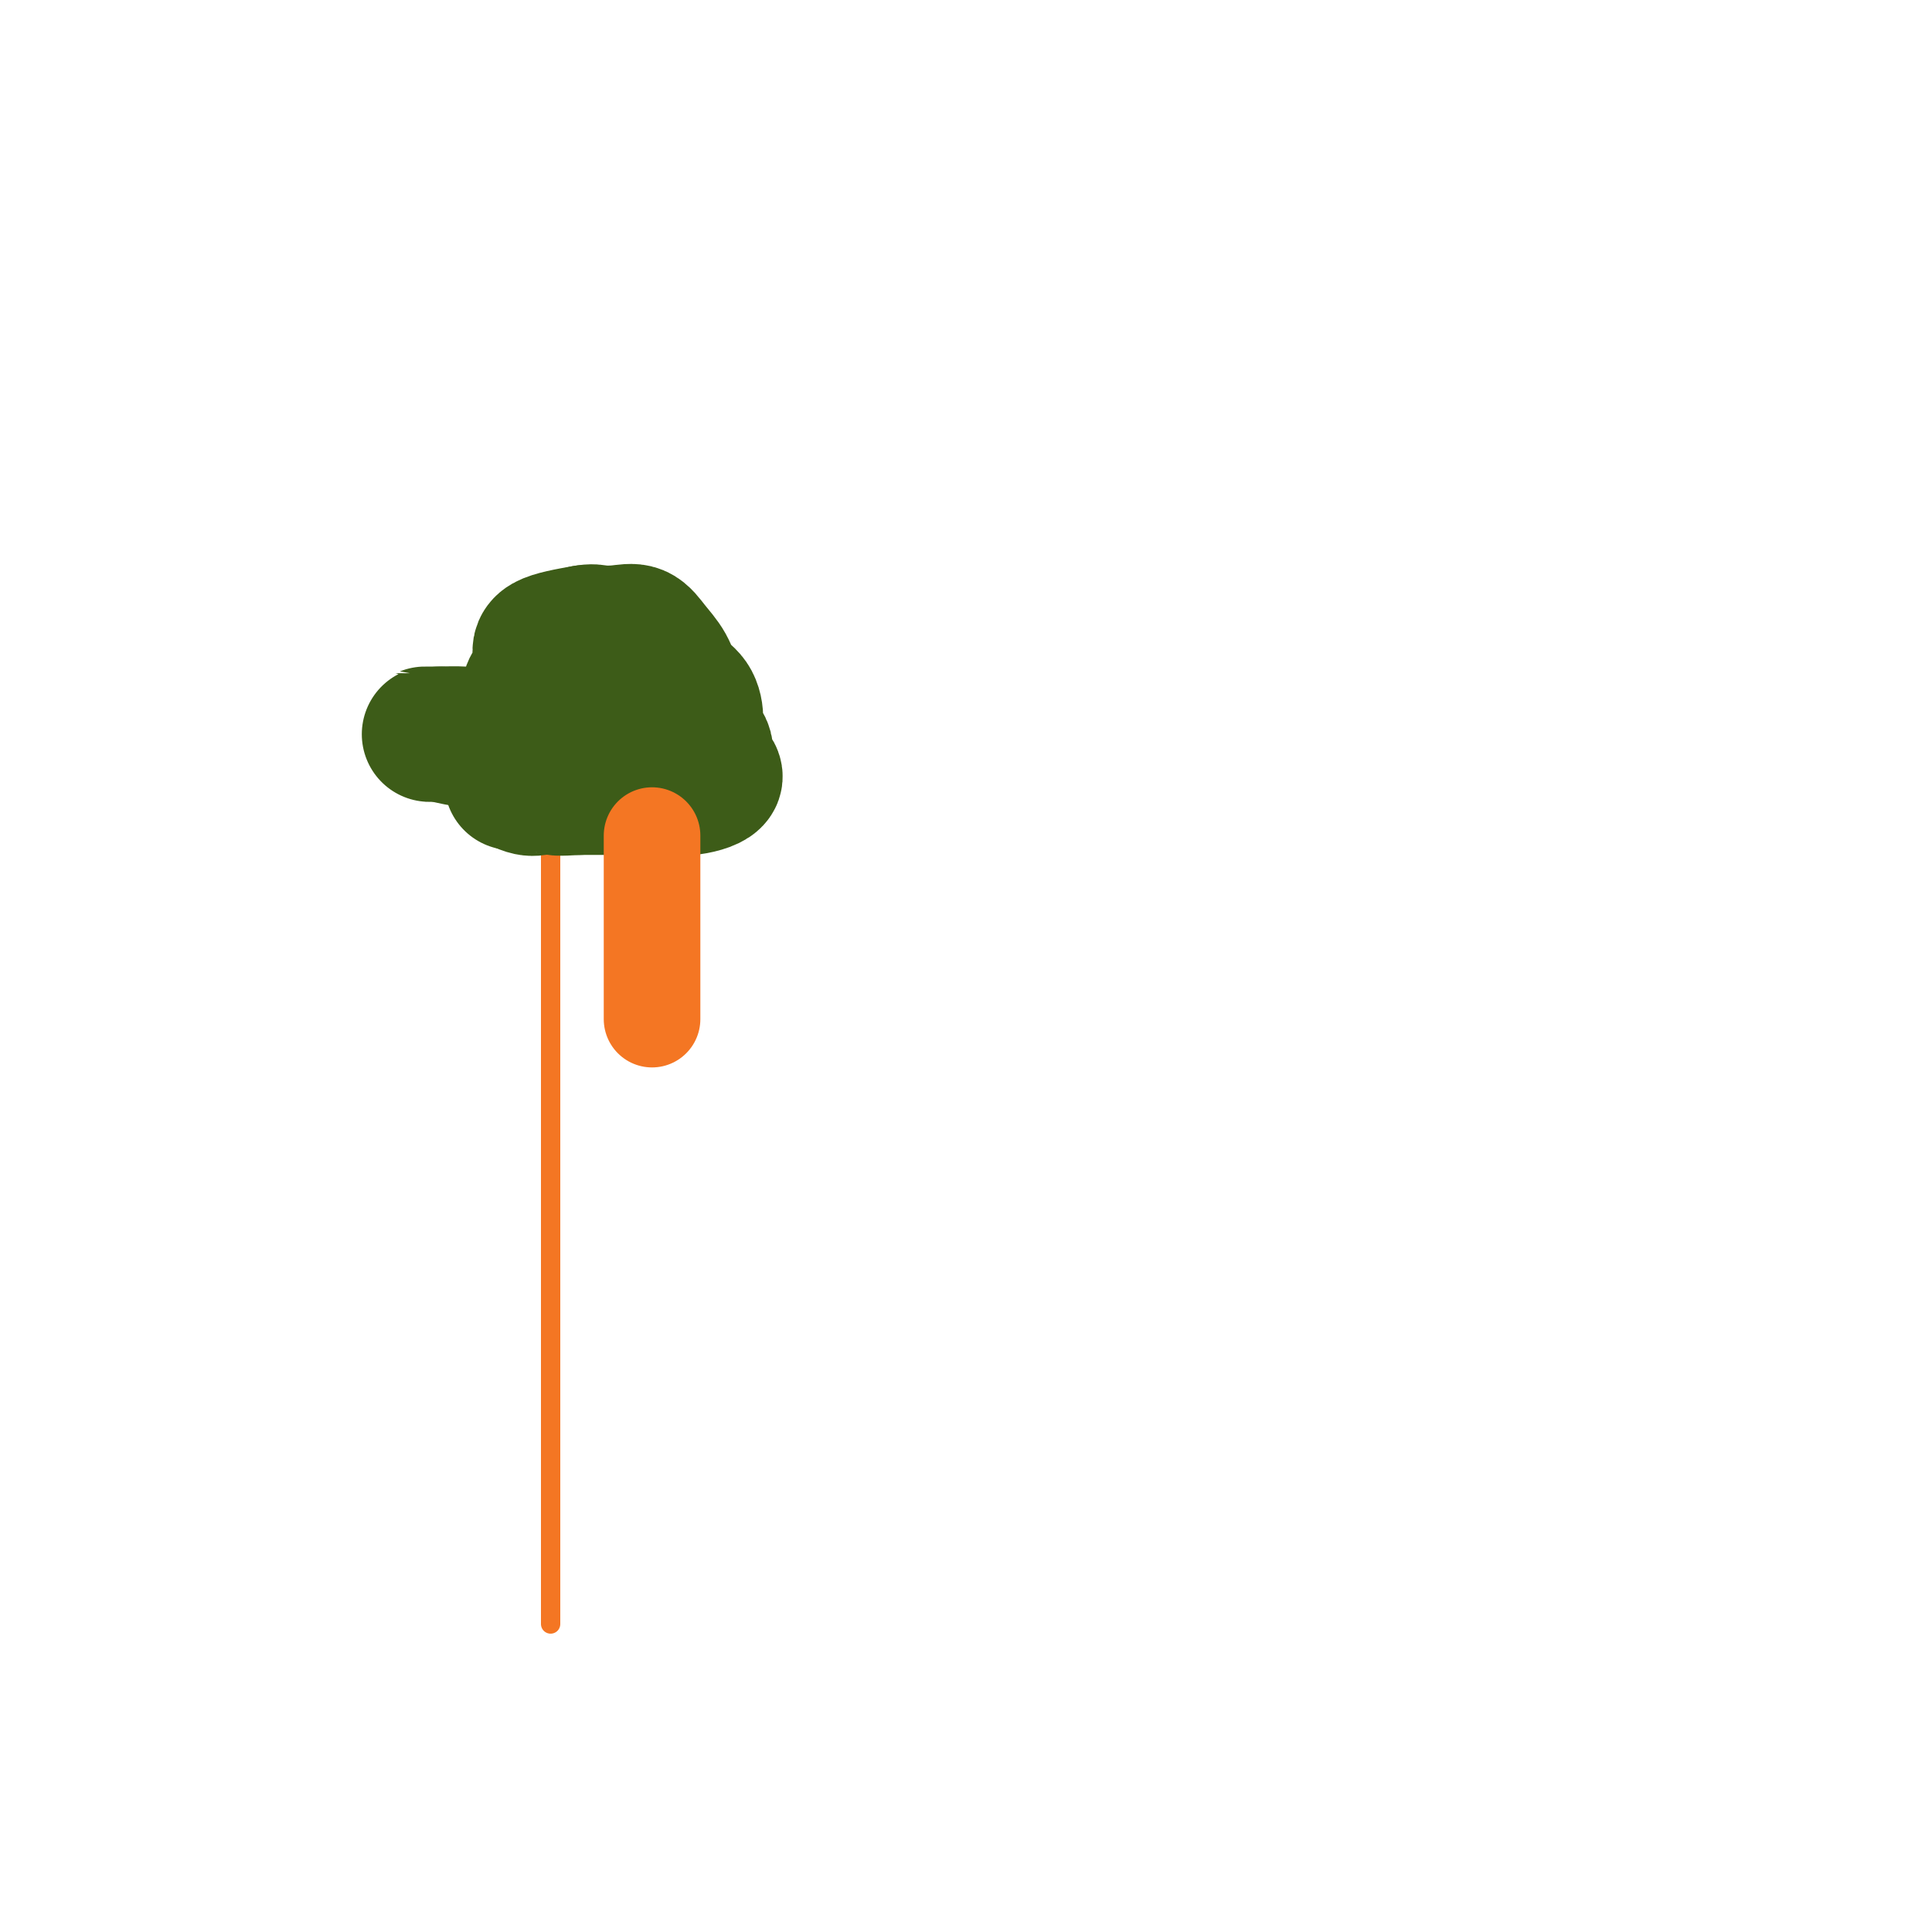 <svg viewBox='0 0 400 400' version='1.1' xmlns='http://www.w3.org/2000/svg' xmlns:xlink='http://www.w3.org/1999/xlink'><g fill='none' stroke='#F47623' stroke-width='4' stroke-linecap='round' stroke-linejoin='round'><path d='M114,131c0.000,0.999 0.000,1.999 0,3c0.000,1.001 0.000,2.004 0,3c0.000,0.996 -0.000,1.985 0,3c0.000,1.015 -0.000,2.056 0,3c0.000,0.944 0.000,1.793 0,3c-0.000,1.207 0.000,2.774 0,4c0.000,1.226 0.000,2.112 0,3c0.000,0.888 0.000,1.776 0,3c-0.000,1.224 0.000,2.782 0,4c0.000,1.218 -0.000,2.096 0,3c0.000,0.904 0.000,1.833 0,3c-0.000,1.167 0.000,2.570 0,4c0.000,1.430 0.000,2.885 0,4c-0.000,1.115 -0.000,1.890 0,3c0.000,1.110 0.000,2.555 0,4'/><path d='M114,181c0.000,8.287 0.000,4.003 0,3c0.000,-1.003 -0.000,1.275 0,3c0.000,1.725 -0.000,2.898 0,4c0.000,1.102 0.000,2.132 0,3c-0.000,0.868 0.000,1.572 0,3c0.000,1.428 0.000,3.579 0,5c0.000,1.421 0.000,2.112 0,3c-0.000,0.888 0.000,1.974 0,3c0.000,1.026 -0.000,1.993 0,3c0.000,1.007 0.000,2.054 0,3c-0.000,0.946 0.000,1.792 0,3c0.000,1.208 0.000,2.777 0,4c-0.000,1.223 -0.000,2.098 0,3c0.000,0.902 0.000,1.830 0,3c0.000,1.170 0.000,2.582 0,4c0.000,1.418 0.000,2.843 0,4c0.000,1.157 0.000,2.045 0,3c0.000,0.955 0.000,1.978 0,3c0.000,1.022 0.000,2.044 0,3c0.000,0.956 0.000,1.844 0,3c0.000,1.156 0.000,2.578 0,4'/><path d='M114,251c0.000,11.397 0.000,4.891 0,3c0.000,-1.891 -0.000,0.833 0,3c0.000,2.167 -0.000,3.777 0,5c0.000,1.223 0.000,2.059 0,3c-0.000,0.941 0.000,1.988 0,3c0.000,1.012 0.000,1.989 0,3c0.000,1.011 0.000,2.054 0,3c-0.000,0.946 0.000,1.793 0,3c0.000,1.207 -0.000,2.773 0,4c0.000,1.227 0.000,2.113 0,3c-0.000,0.887 0.000,1.773 0,3c0.000,1.227 0.000,2.793 0,4c-0.000,1.207 -0.000,2.056 0,3c0.000,0.944 0.000,1.985 0,3c0.000,1.015 0.000,2.004 0,3c0.000,0.996 0.000,1.999 0,3c0.000,1.001 0.000,2.000 0,3c0.000,1.000 0.000,2.000 0,3'/><path d='M114,309c0.000,9.731 0.000,5.058 0,4c0.000,-1.058 -0.000,1.500 0,3c0.000,1.500 -0.000,1.941 0,3c0.000,1.059 0.000,2.736 0,4c-0.000,1.264 0.000,2.115 0,3c0.000,0.885 0.000,1.804 0,3c0.000,1.196 0.000,2.668 0,4c-0.000,1.332 0.000,2.523 0,3c0.000,0.477 0.000,0.238 0,0'/></g>
<g fill='none' stroke='#3D5C18' stroke-width='28' stroke-linecap='round' stroke-linejoin='round'><path d='M106,162c0.015,-1.323 0.030,-2.647 0,-4c-0.030,-1.353 -0.106,-2.736 0,-4c0.106,-1.264 0.393,-2.410 1,-4c0.607,-1.590 1.533,-3.623 2,-5c0.467,-1.377 0.473,-2.098 1,-3c0.527,-0.902 1.574,-1.984 2,-3c0.426,-1.016 0.230,-1.966 0,-3c-0.230,-1.034 -0.494,-2.153 1,-3c1.494,-0.847 4.747,-1.424 8,-2'/><path d='M121,131c1.729,-0.319 2.053,-0.116 3,0c0.947,0.116 2.518,0.145 4,0c1.482,-0.145 2.877,-0.466 4,0c1.123,0.466 1.976,1.717 3,3c1.024,1.283 2.220,2.598 3,4c0.780,1.402 1.146,2.892 2,4c0.854,1.108 2.198,1.833 3,3c0.802,1.167 1.063,2.777 1,4c-0.063,1.223 -0.451,2.058 0,3c0.451,0.942 1.742,1.990 2,3c0.258,1.010 -0.518,1.984 0,3c0.518,1.016 2.330,2.076 2,3c-0.330,0.924 -2.801,1.712 -5,2c-2.199,0.288 -4.125,0.077 -6,0c-1.875,-0.077 -3.697,-0.021 -6,0c-2.303,0.021 -5.087,0.006 -7,0c-1.913,-0.006 -2.957,-0.003 -4,0'/><path d='M120,163c-5.314,0.317 -4.598,0.111 -5,0c-0.402,-0.111 -1.922,-0.126 -3,0c-1.078,0.126 -1.714,0.394 -3,0c-1.286,-0.394 -3.221,-1.450 -3,-2c0.221,-0.550 2.599,-0.593 5,-1c2.401,-0.407 4.824,-1.178 7,-2c2.176,-0.822 4.104,-1.696 6,-2c1.896,-0.304 3.761,-0.039 5,0c1.239,0.039 1.854,-0.147 4,0c2.146,0.147 5.824,0.628 4,0c-1.824,-0.628 -9.149,-2.364 -13,-3c-3.851,-0.636 -4.229,-0.171 -6,0c-1.771,0.171 -4.935,0.049 -7,0c-2.065,-0.049 -3.033,-0.024 -4,0'/><path d='M107,153c-5.862,-0.301 -5.519,0.448 -4,0c1.519,-0.448 4.212,-2.091 7,-3c2.788,-0.909 5.670,-1.083 8,-1c2.330,0.083 4.108,0.422 6,0c1.892,-0.422 3.899,-1.603 6,-2c2.101,-0.397 4.297,-0.008 4,0c-0.297,0.008 -3.085,-0.366 -6,0c-2.915,0.366 -5.955,1.471 -9,2c-3.045,0.529 -6.093,0.481 -9,1c-2.907,0.519 -5.671,1.603 -8,2c-2.329,0.397 -4.222,0.106 -6,0c-1.778,-0.106 -3.440,-0.029 -5,0c-1.560,0.029 -3.017,0.008 -3,0c0.017,-0.008 1.509,-0.004 3,0'/><path d='M91,152c1.359,0.226 3.258,0.793 5,1c1.742,0.207 3.329,0.056 5,0c1.671,-0.056 3.426,-0.015 5,0c1.574,0.015 2.968,0.004 4,0c1.032,-0.004 1.701,-0.001 3,0c1.299,0.001 3.228,0.000 4,0c0.772,-0.000 0.386,-0.000 0,0'/></g>
<g fill='none' stroke='#F47623' stroke-width='20' stroke-linecap='round' stroke-linejoin='round'><path d='M135,173c0.000,1.427 0.000,2.854 0,4c0.000,1.146 0.000,2.011 0,3c0.000,0.989 0.000,2.102 0,3c0.000,0.898 0.000,1.579 0,3c-0.000,1.421 0.000,3.581 0,5c0.000,1.419 0.000,2.098 0,3c0.000,0.902 0.000,2.029 0,3c0.000,0.971 0.000,1.786 0,3c0.000,1.214 0.000,2.827 0,4c0.000,1.173 0.000,1.907 0,3c0.000,1.093 0.000,2.547 0,4'/></g>
</svg>